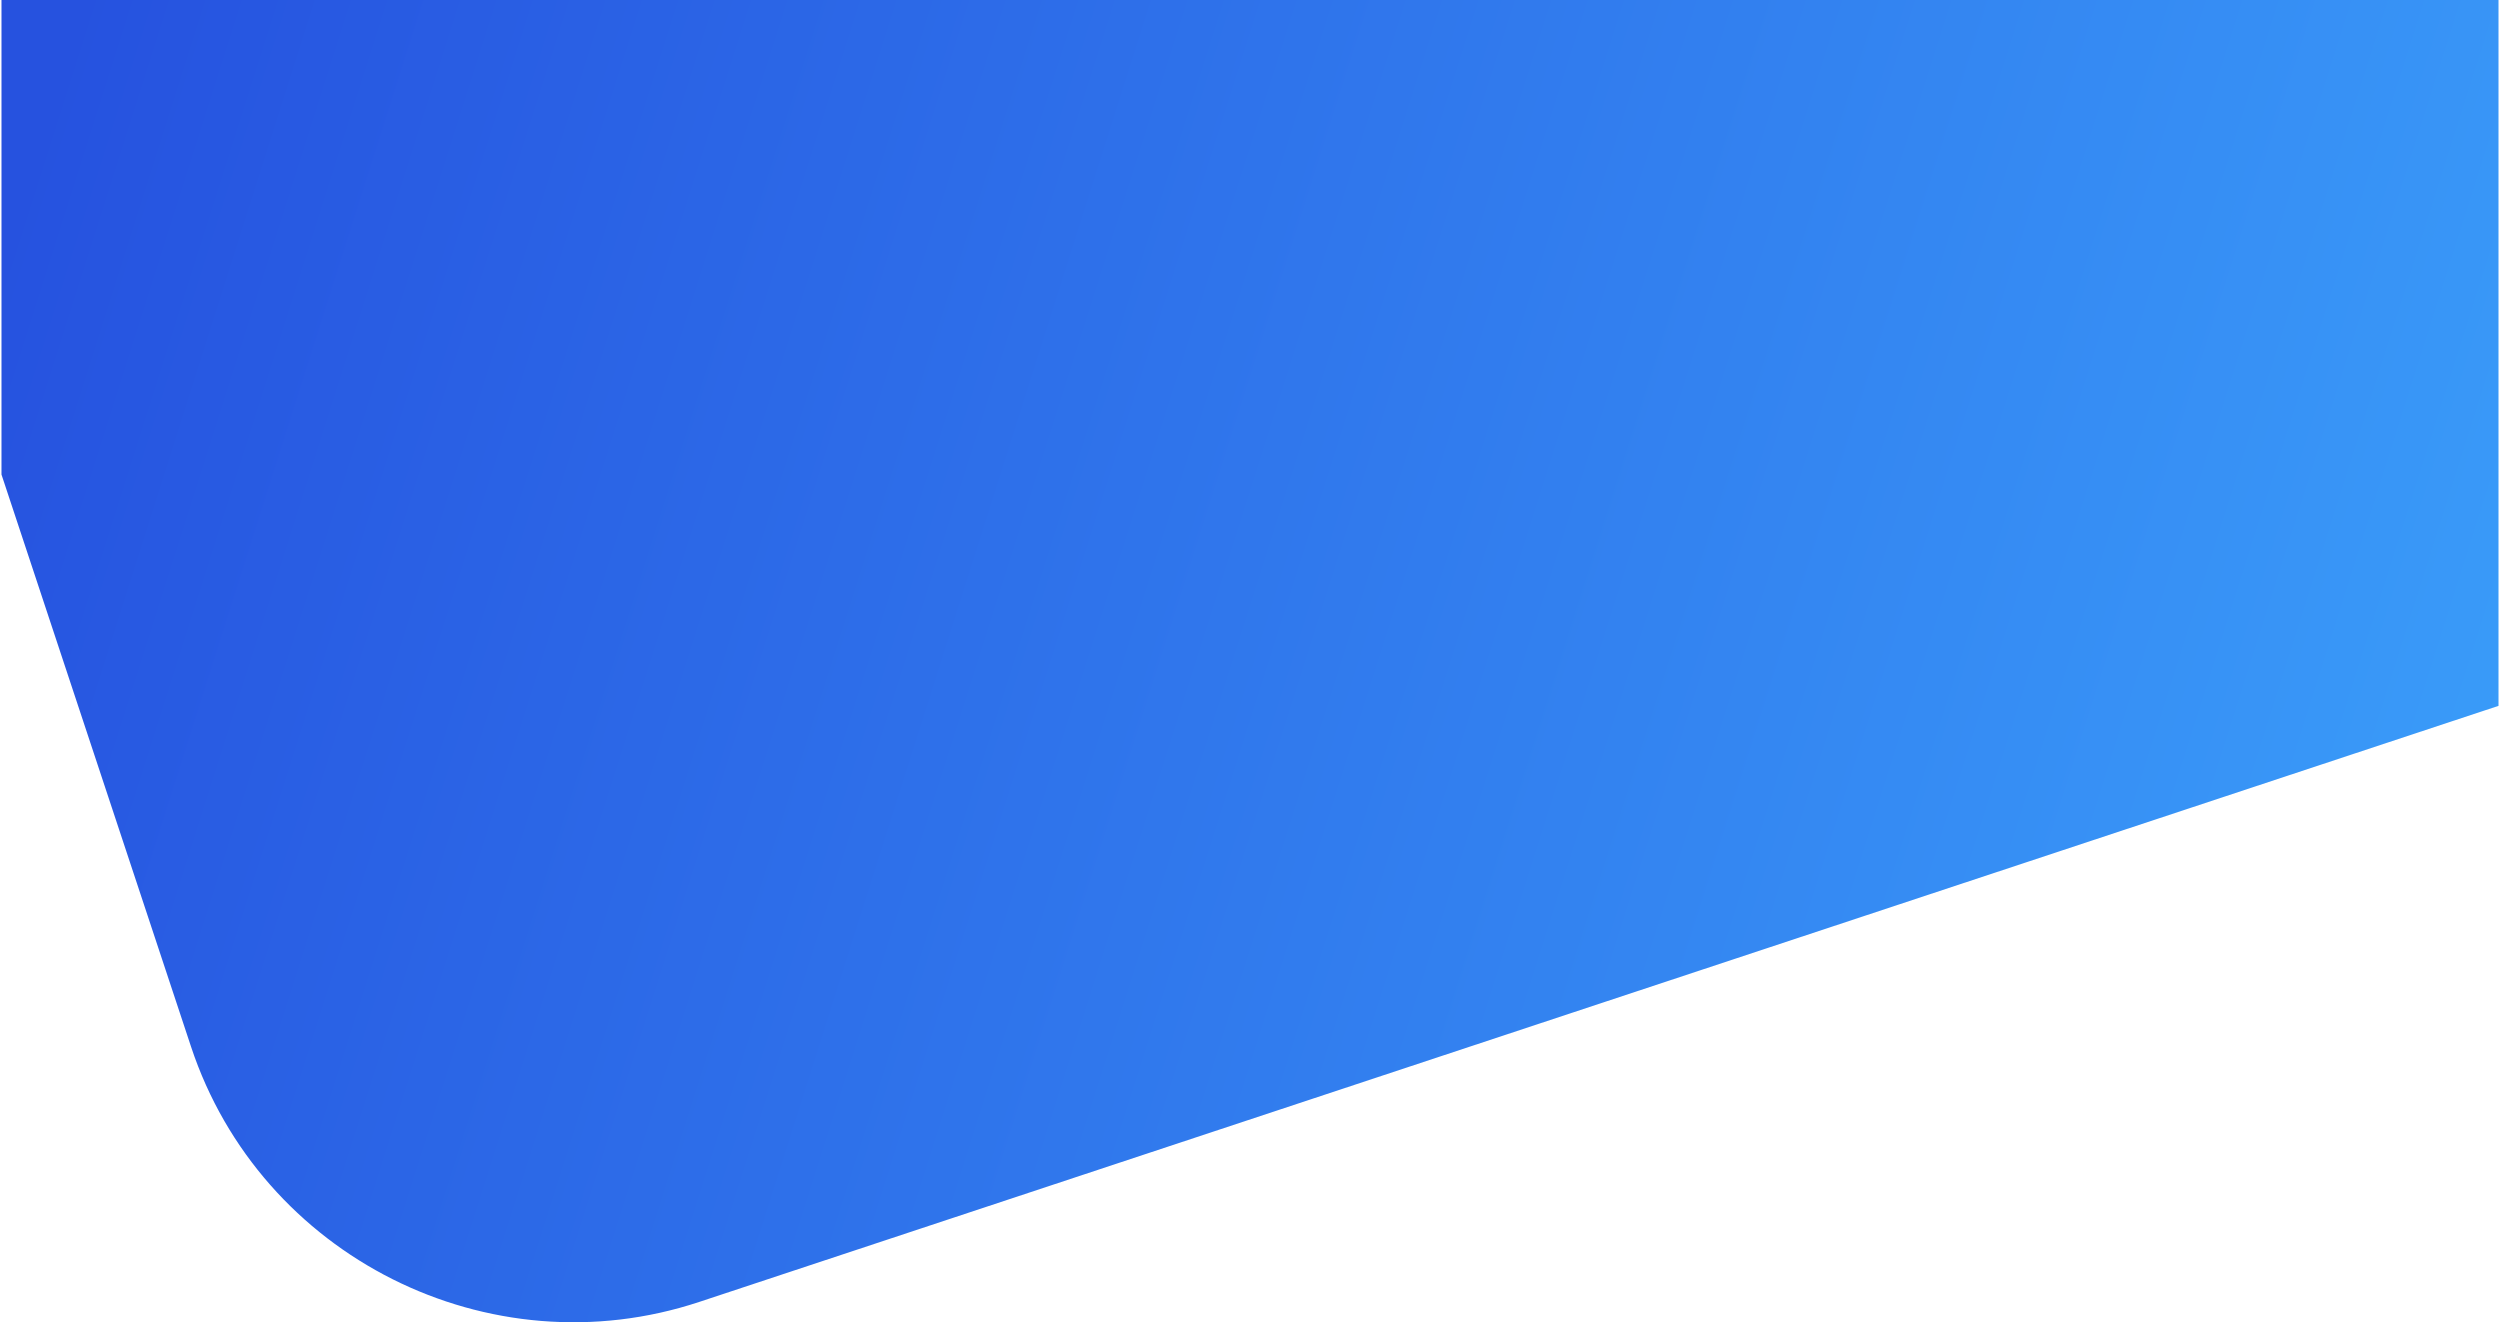 <svg xmlns="http://www.w3.org/2000/svg" viewBox="0 0 1280 677.81" aria-hidden="true" style="fill:url(#CerosGradient_ide859bd215);" width="1280px" height="677px"><defs><linearGradient class="cerosgradient" data-cerosgradient="true" id="CerosGradient_ide859bd215" gradientUnits="userSpaceOnUse" x1="100%" y1="80%" x2="0%" y2="20%"><stop offset="0%" stop-color="rgba(24, 141, 249, 0.85)"/><stop offset="100%" stop-color="rgba(0, 52, 218, 0.85)"/></linearGradient><linearGradient/><style>.cls-1-60587c388b970{fill:#2e3192;}</style></defs><title>Asset 1@1x</title><g id="Layer_260587c388b970" data-name="Layer 2"><g id="Layer_1-260587c388b970" data-name="Layer 1"><path class="cls-1-60587c388b970" d="M0,0V243.26L97.16,536.54C132.82,644.17,250,703.05,357.66,667.39L1280,361.83V0Z" style="fill:url(#CerosGradient_ide859bd215);"/></g></g></svg>